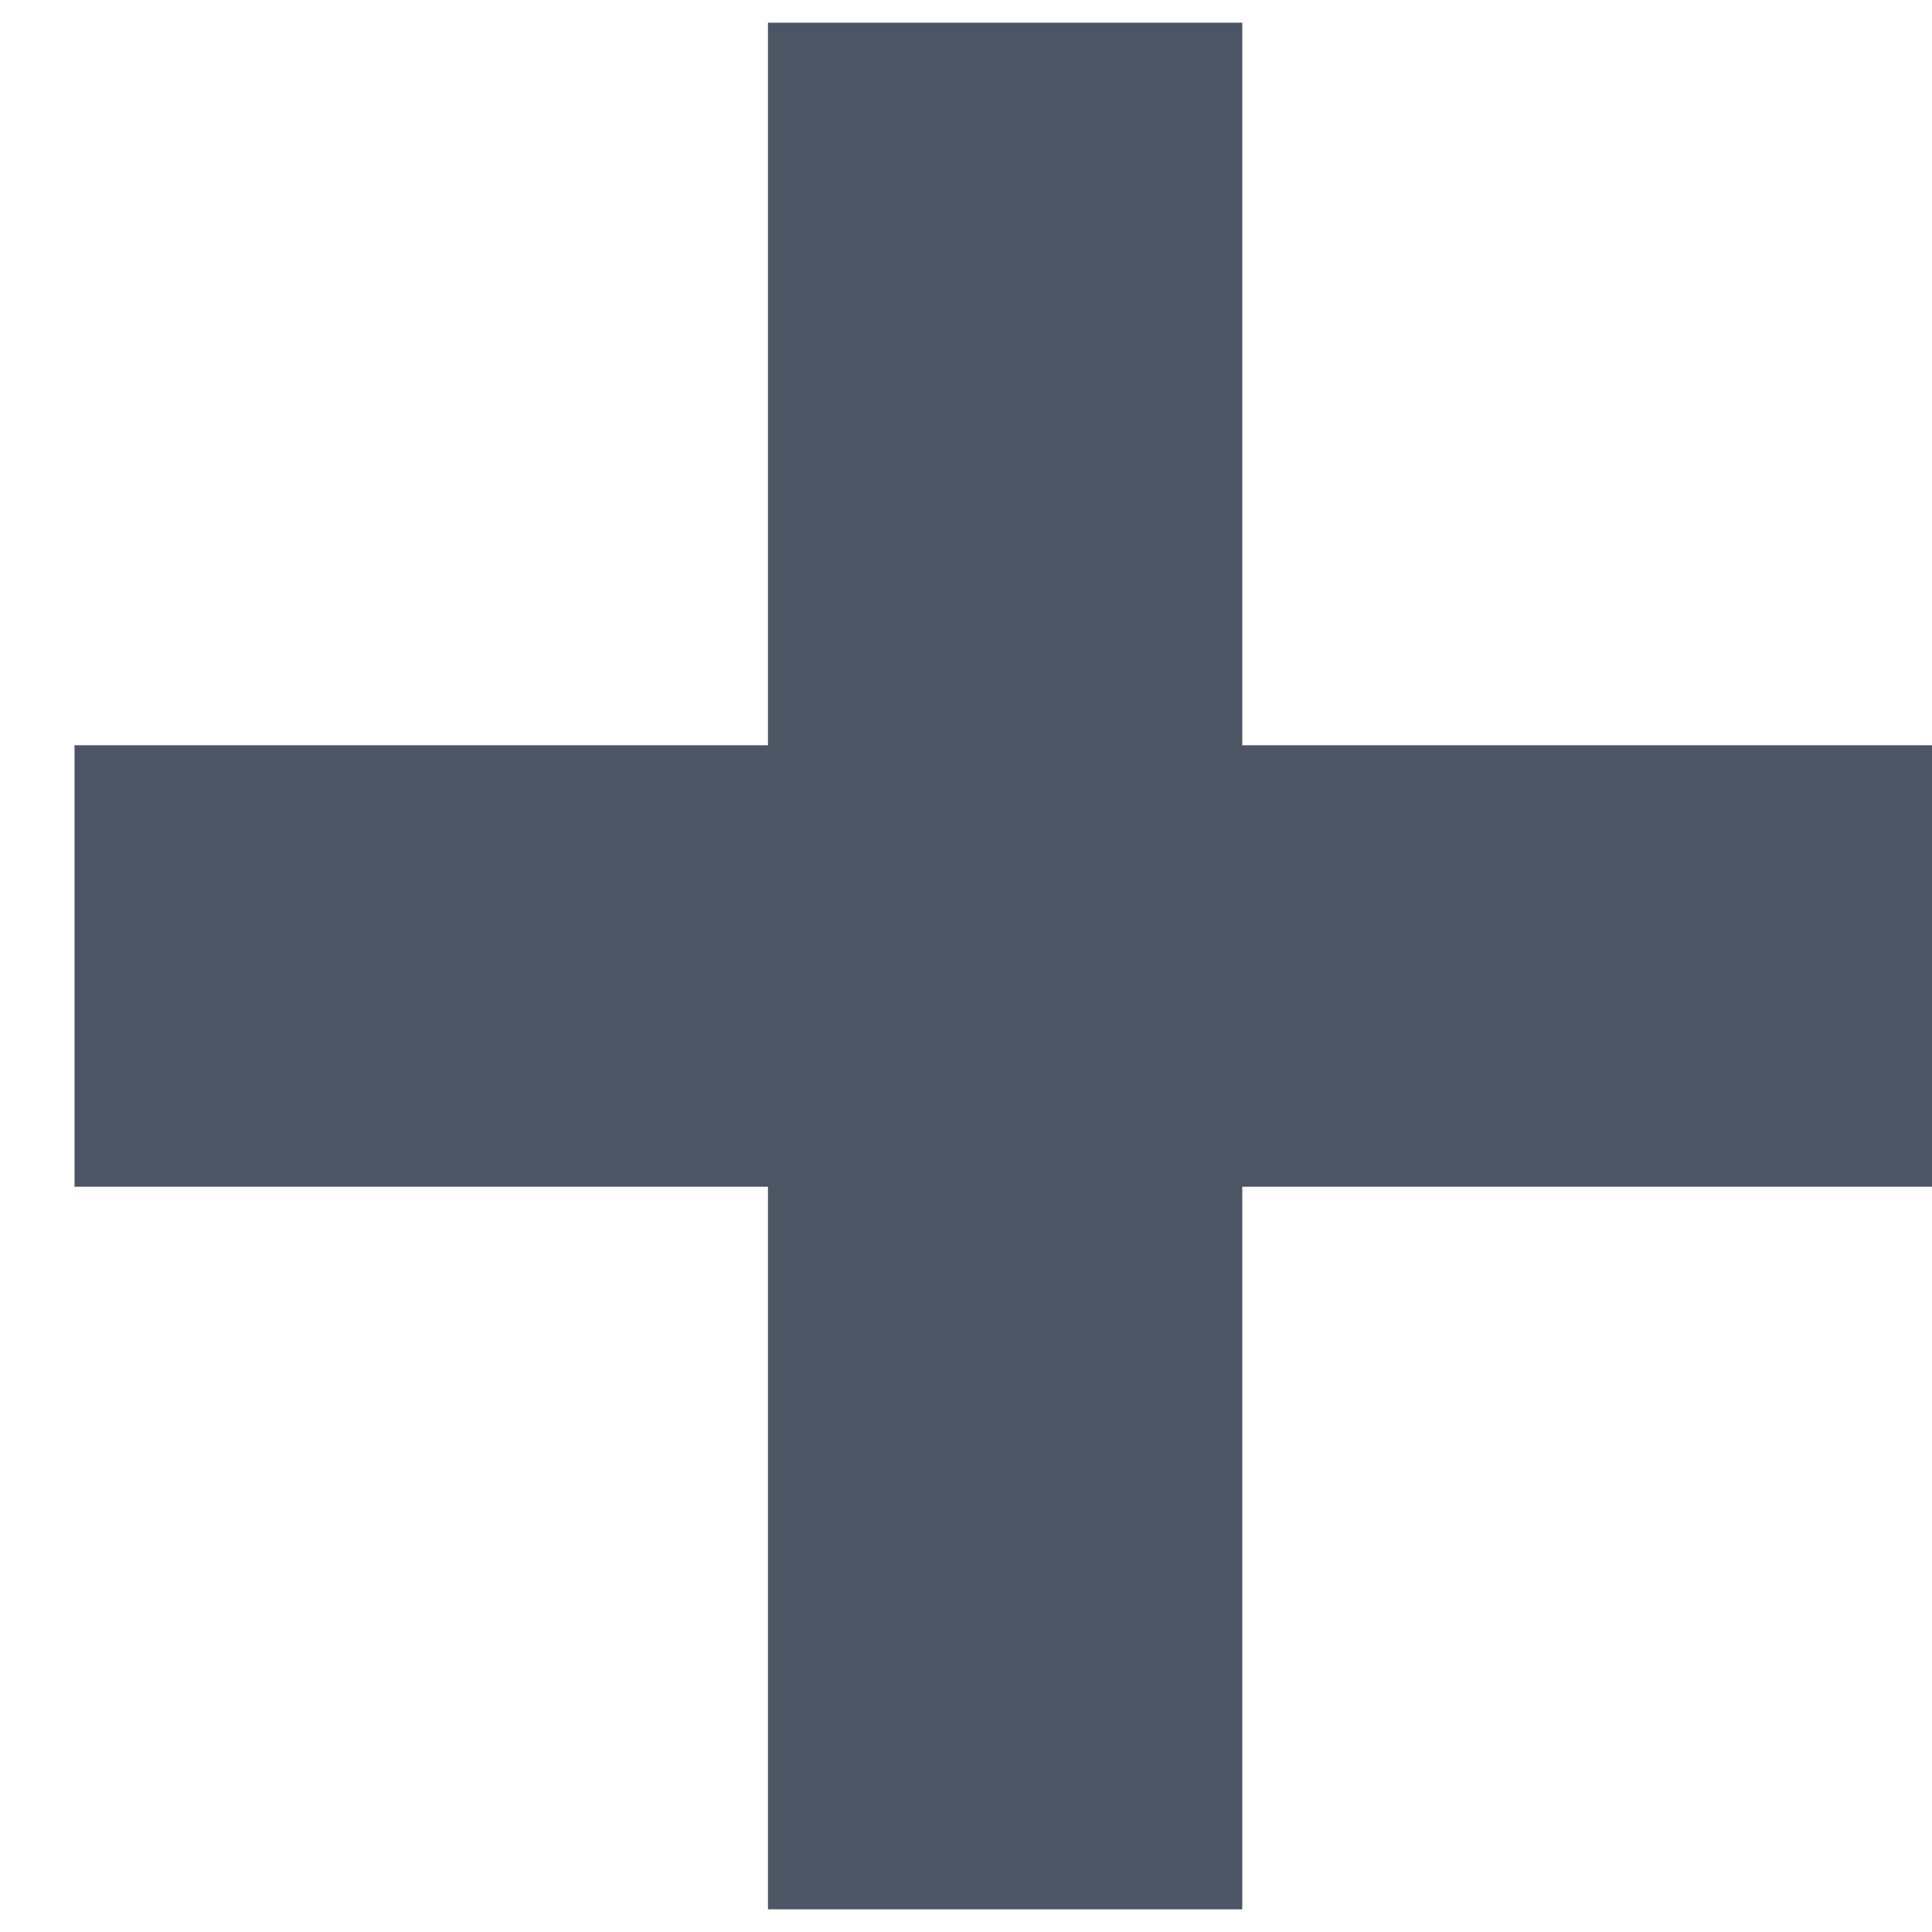 <svg width="12" height="12" viewBox="0 0 12 12" fill="none" xmlns="http://www.w3.org/2000/svg">
<path d="M4.77 0.141H7.716V4.629H12V7.371H7.716V11.859H4.77V7.371H0.463V4.629H4.77V0.141Z" fill="#4B5563"/>
</svg>
